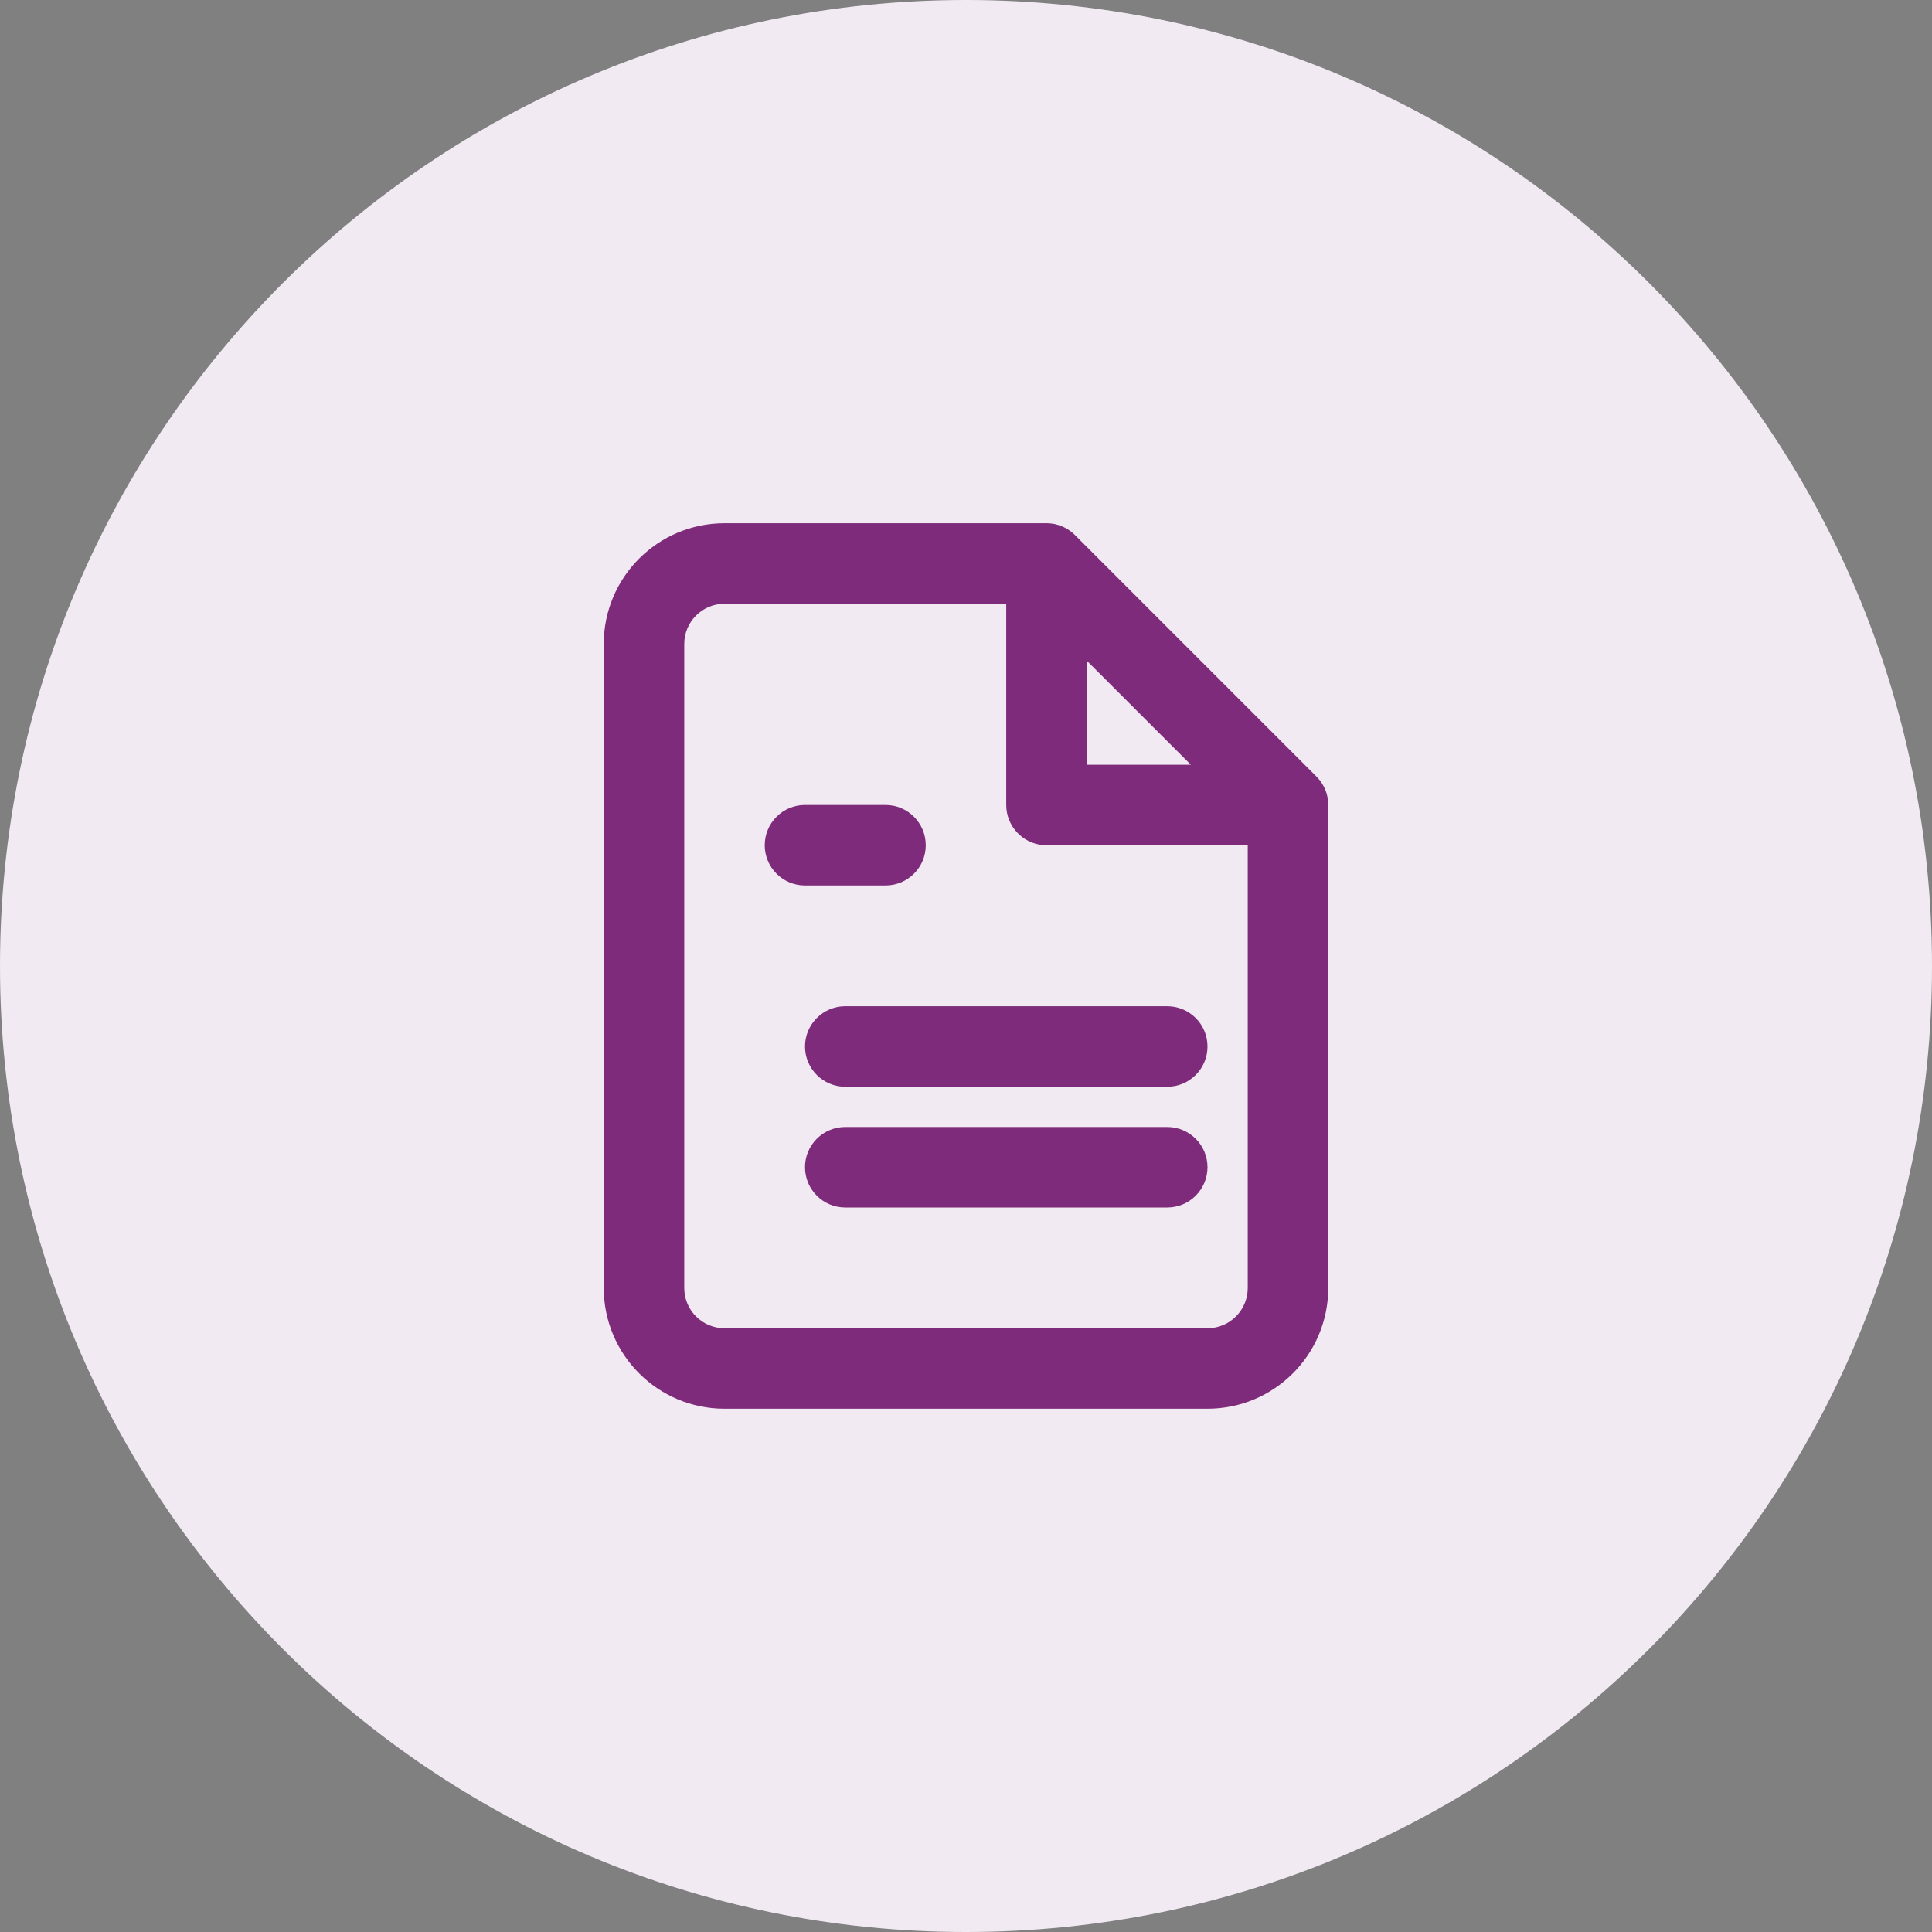 <?xml version="1.0" encoding="UTF-8"?><svg version="1.1" width="64px" height="64px" viewBox="0 0 64.0 64.0" xmlns="http://www.w3.org/2000/svg" xmlns:xlink="http://www.w3.org/1999/xlink"><rect x="0" y="0" width="64.0" height="64.0" fill="#808080" stroke="none"/><defs><clipPath id="i0"><path d="M32,0 C49.673,0 64,14.327 64,32 C64,49.673 49.673,64 32,64 C14.327,64 0,49.673 0,32 C0,14.327 14.327,0 32,0 Z"></path></clipPath><clipPath id="i1"><path d="M13.333,2.666 L4,2.667 C3.264,2.667 2.667,3.264 2.667,4 L2.667,25.333 C2.667,26.07 3.264,26.667 4,26.667 L20,26.667 C20.736,26.667 21.333,26.07 21.333,25.333 L21.333,10.666 L14.667,10.667 C13.974,10.667 13.404,10.138 13.339,9.462 L13.333,9.333 L13.333,2.666 Z M18.667,20 C19.403,20 20,20.597 20,21.333 C20,22.07 19.403,22.667 18.667,22.667 L8,22.667 C7.264,22.667 6.667,22.07 6.667,21.333 C6.667,20.597 7.264,20 8,20 L18.667,20 Z M18.667,16 C19.403,16 20,16.597 20,17.333 C20,18.07 19.403,18.667 18.667,18.667 L8,18.667 C7.264,18.667 6.667,18.07 6.667,17.333 C6.667,16.597 7.264,16 8,16 L18.667,16 Z M9.333,9.333 C10.07,9.333 10.667,9.93 10.667,10.667 C10.667,11.403 10.07,12 9.333,12 L6.667,12 C5.93,12 5.333,11.403 5.333,10.667 C5.333,9.93 5.93,9.333 6.667,9.333 L9.333,9.333 Z M15.999,4.551 L16,8 L19.448,8 L15.999,4.551 Z M14.797,0.007 L14.863,0.014 C14.889,0.018 14.915,0.023 14.942,0.028 C14.962,0.033 14.981,0.037 15.001,0.043 C15.025,0.049 15.05,0.056 15.073,0.063 C15.093,0.07 15.114,0.077 15.134,0.085 C15.16,0.094 15.185,0.104 15.21,0.115 C15.226,0.123 15.242,0.13 15.257,0.138 C15.339,0.178 15.417,0.227 15.489,0.284 C15.498,0.291 15.507,0.298 15.517,0.306 C15.542,0.327 15.566,0.349 15.589,0.371 L23.627,8.409 L23.653,8.436 L23.609,8.391 L23.684,8.473 L23.717,8.512 C23.773,8.583 23.822,8.661 23.863,8.743 L23.884,8.79 C23.896,8.815 23.906,8.84 23.916,8.866 C23.923,8.886 23.93,8.907 23.937,8.927 C23.944,8.95 23.951,8.975 23.958,8.999 L23.971,9.058 C23.977,9.085 23.982,9.111 23.986,9.137 C23.988,9.157 23.991,9.177 23.993,9.197 C23.998,9.242 24,9.287 24,9.333 L24,25.333 C24,27.542 22.209,29.333 20,29.333 L4,29.333 C1.791,29.333 0,27.542 0,25.333 L0,4 C0,1.791 1.791,0 4,0 L14.667,0 L14.736,0.002 L14.754,0.003 L14.765,0.004 L14.788,0.006 L14.804,0.007 L14.797,0.007 Z"></path></clipPath></defs><g clip-path="url(#i0)"><polygon points="0,0 64,0 64,64 0,64 0,0" stroke="none" fill="#F2EAF2"></polygon></g><g transform="translate(16.0 16.0)"><g transform="translate(4.0 1.333)"><g clip-path="url(#i1)"><polygon points="0,0 24,0 24,29.333 0,29.333 0,0" stroke="none" fill="#7F2B7B"></polygon></g></g></g></svg>